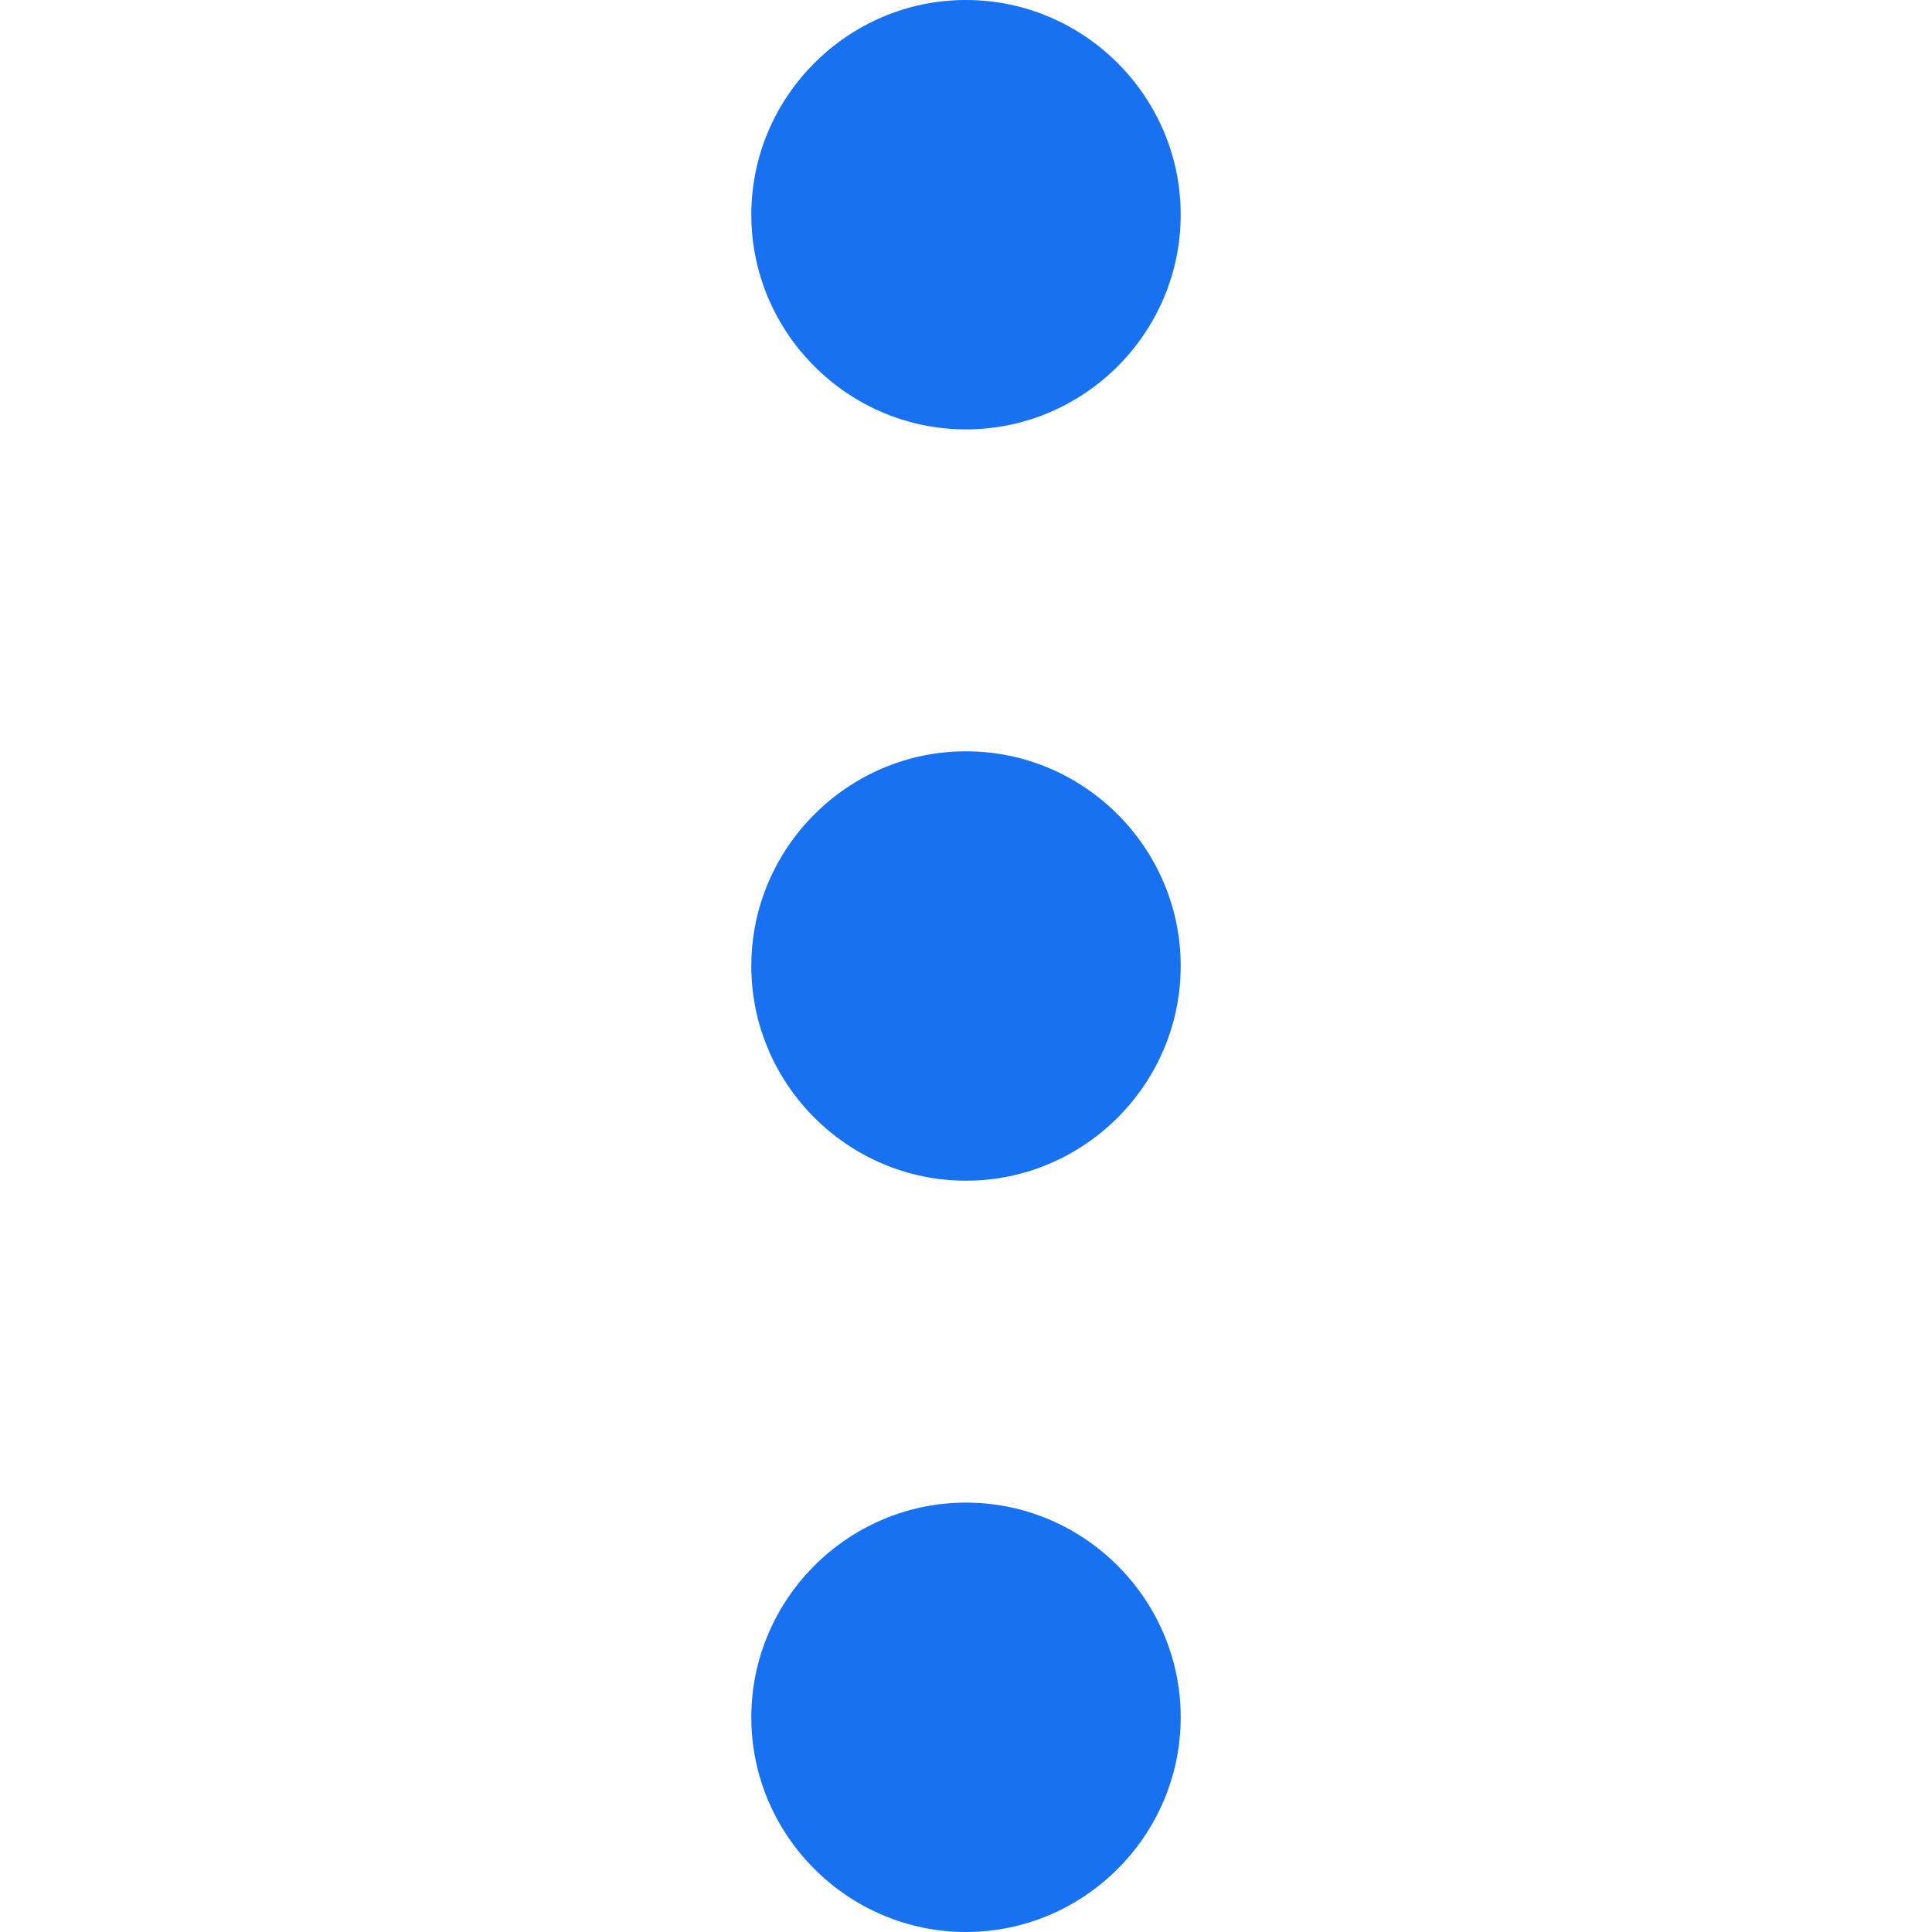<svg xmlns="http://www.w3.org/2000/svg" width="16" height="16" viewBox="0 0 16 16" fill="none">
<path d="M8 12.444C7.022 12.444 6.222 13.244 6.222 14.222C6.222 15.2 7.022 16 8 16C8.978 16 9.778 15.2 9.778 14.222C9.778 13.244 8.978 12.444 8 12.444ZM8 6.222C7.022 6.222 6.222 7.022 6.222 8C6.222 8.978 7.022 9.778 8 9.778C8.978 9.778 9.778 8.978 9.778 8C9.778 7.022 8.978 6.222 8 6.222ZM8 0C7.022 0 6.222 0.8 6.222 1.778C6.222 2.756 7.022 3.556 8 3.556C8.978 3.556 9.778 2.756 9.778 1.778C9.778 0.8 8.978 0 8 0Z" fill="#1771F1"/>
</svg>
